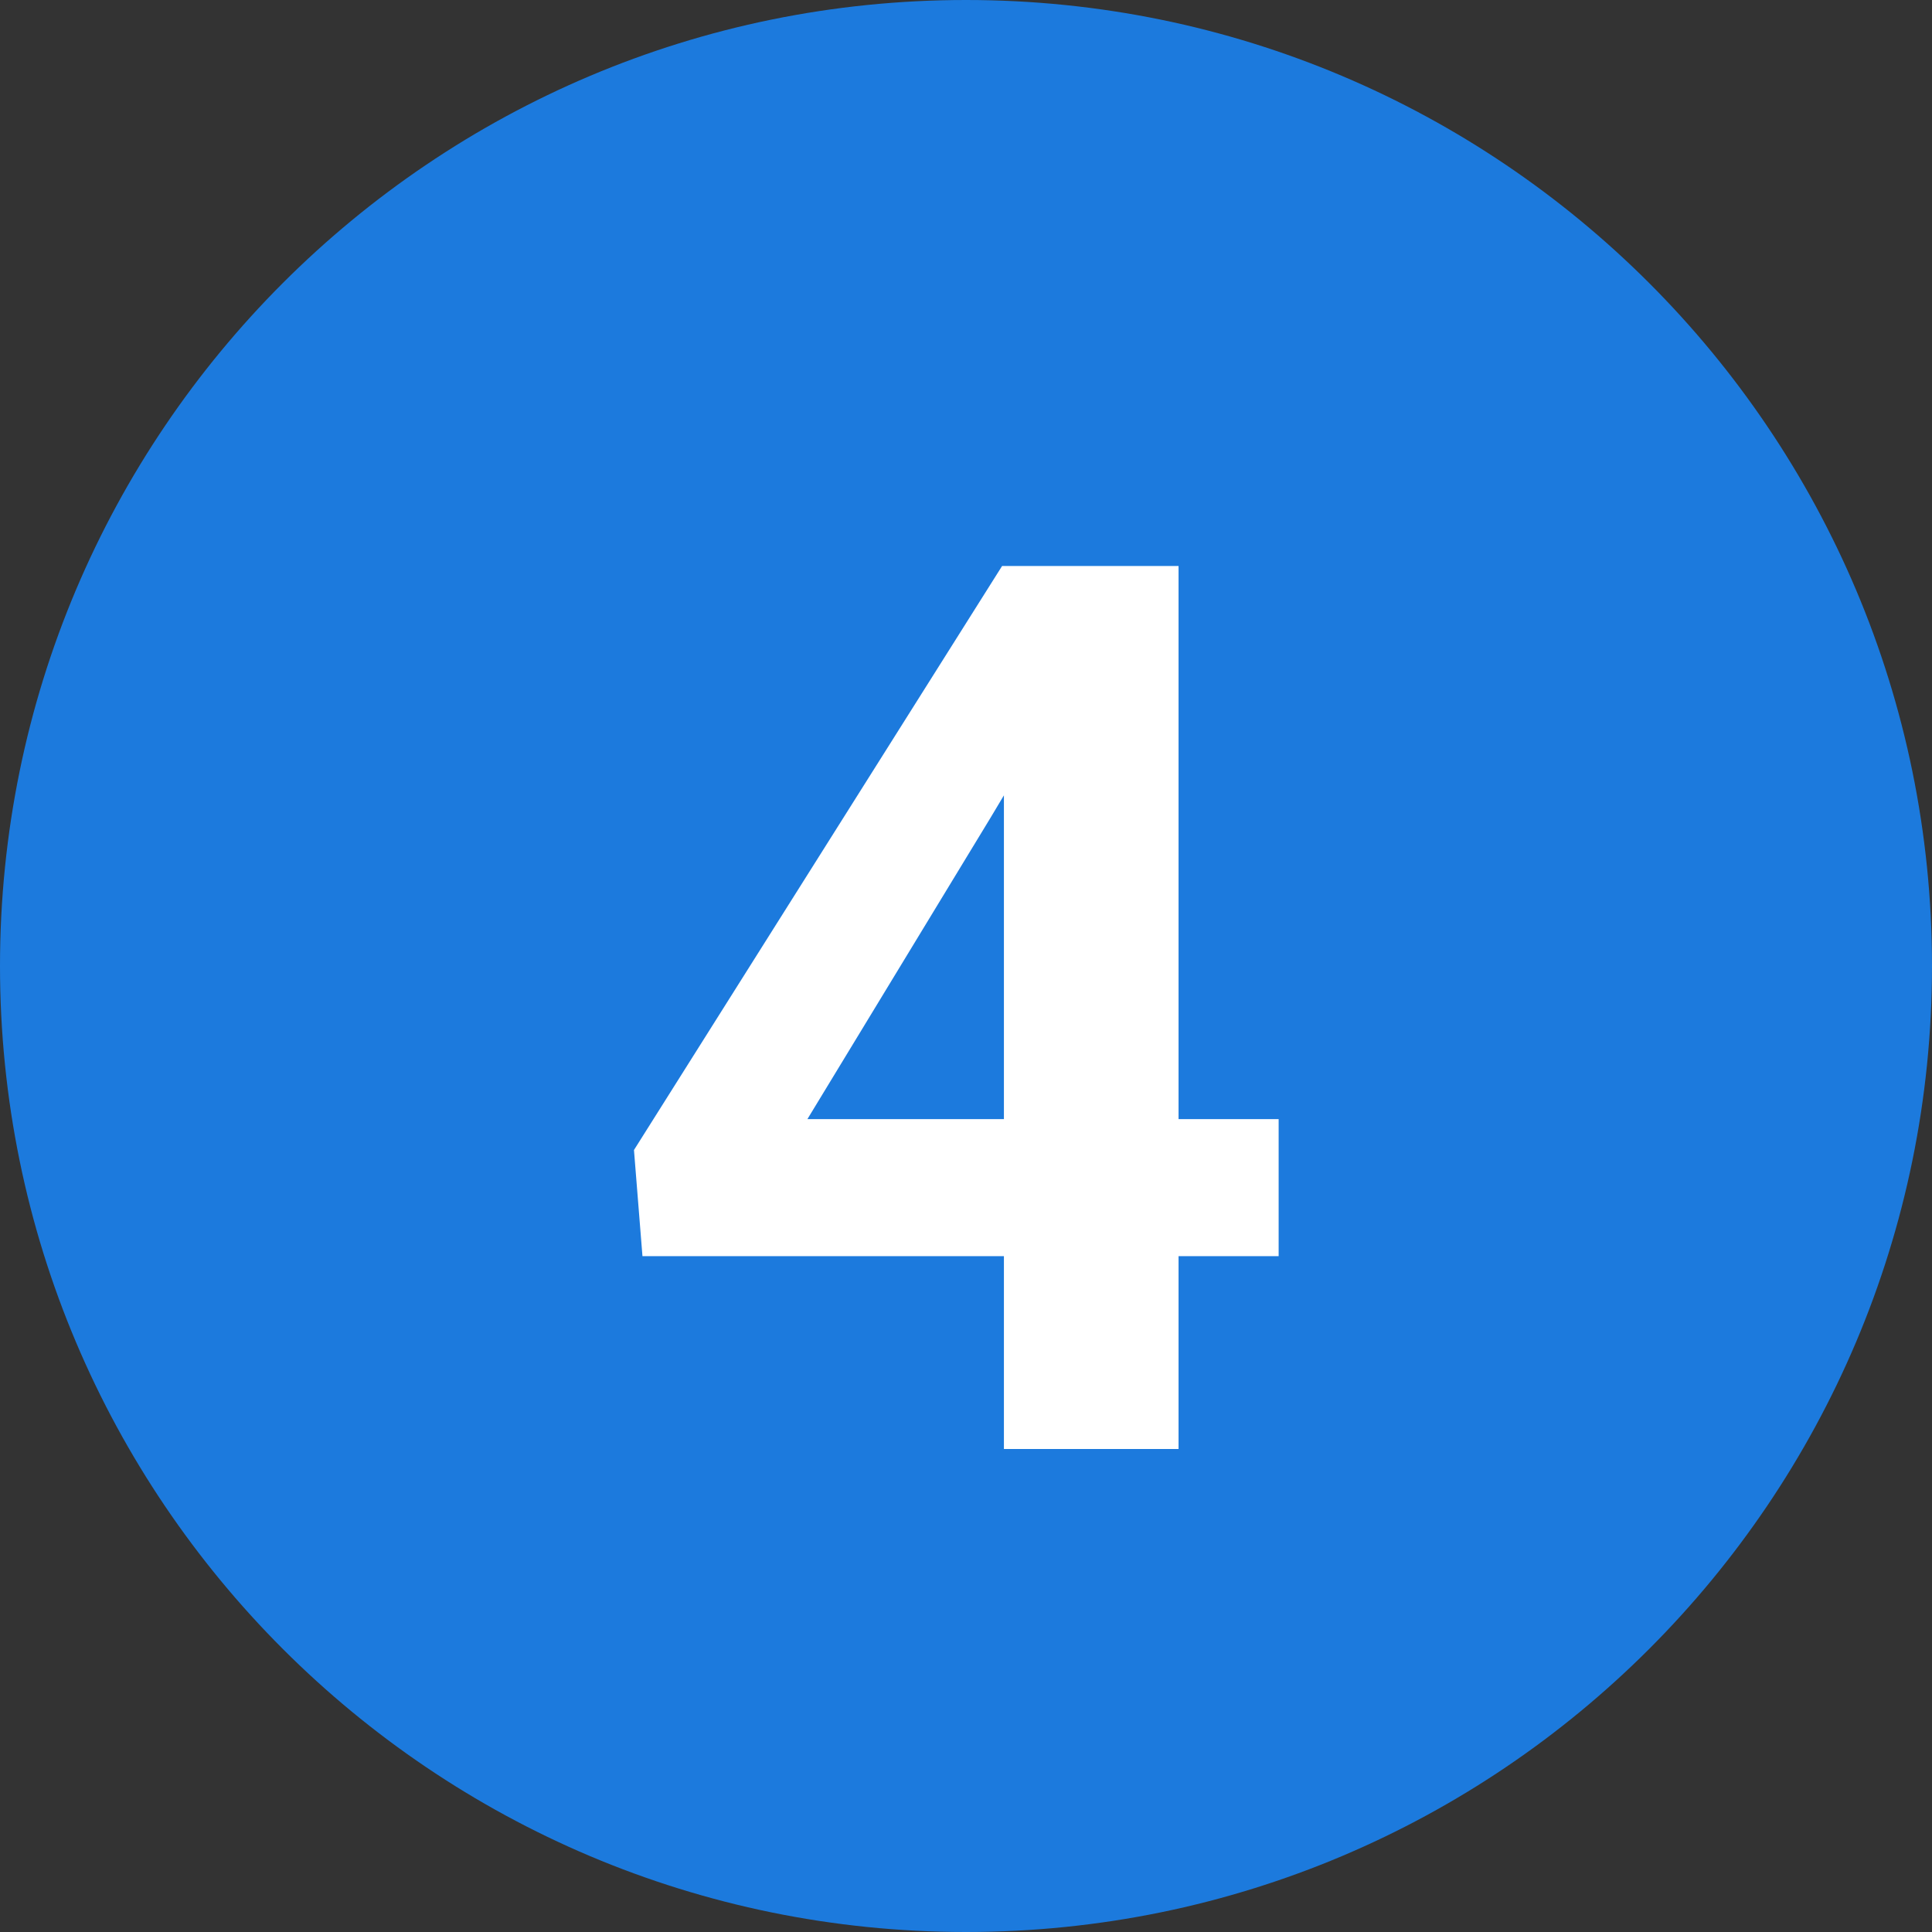 <svg width="56" height="56" viewBox="0 0 56 56" fill="none" xmlns="http://www.w3.org/2000/svg">
<rect x="0" y="0" width="56" height="56" fill="#333333" stroke="none"/>
<g clip-path="url(#clip0_0_2327)">
<g clip-path="url(#clip1_0_2327)">
<g clip-path="url(#clip2_0_2327)">
<path d="M28 56C43.464 56 56 43.464 56 28C56 12.536 43.464 0 28 0C12.536 0 0 12.536 0 28C0 43.464 12.536 56 28 56Z" fill="#1C7ADD"/>
<path d="M37.062 32.438V36.41H18.622L18.376 33.334L29.046 16.406H33.071L28.712 23.701L23.403 32.438H37.062ZM34.161 16.406V42H29.099V16.406H34.161Z" fill="white"/>
</g>
</g>
</g>
<defs>
<clipPath id="clip0_0_2327">
<rect width="56" height="56" fill="white"/>
</clipPath>
<clipPath id="clip1_0_2327">
<rect width="56" height="56" fill="white"/>
</clipPath>
<clipPath id="clip2_0_2327">
<rect width="56" height="56" fill="white"/>
</clipPath>
</defs>
</svg>
